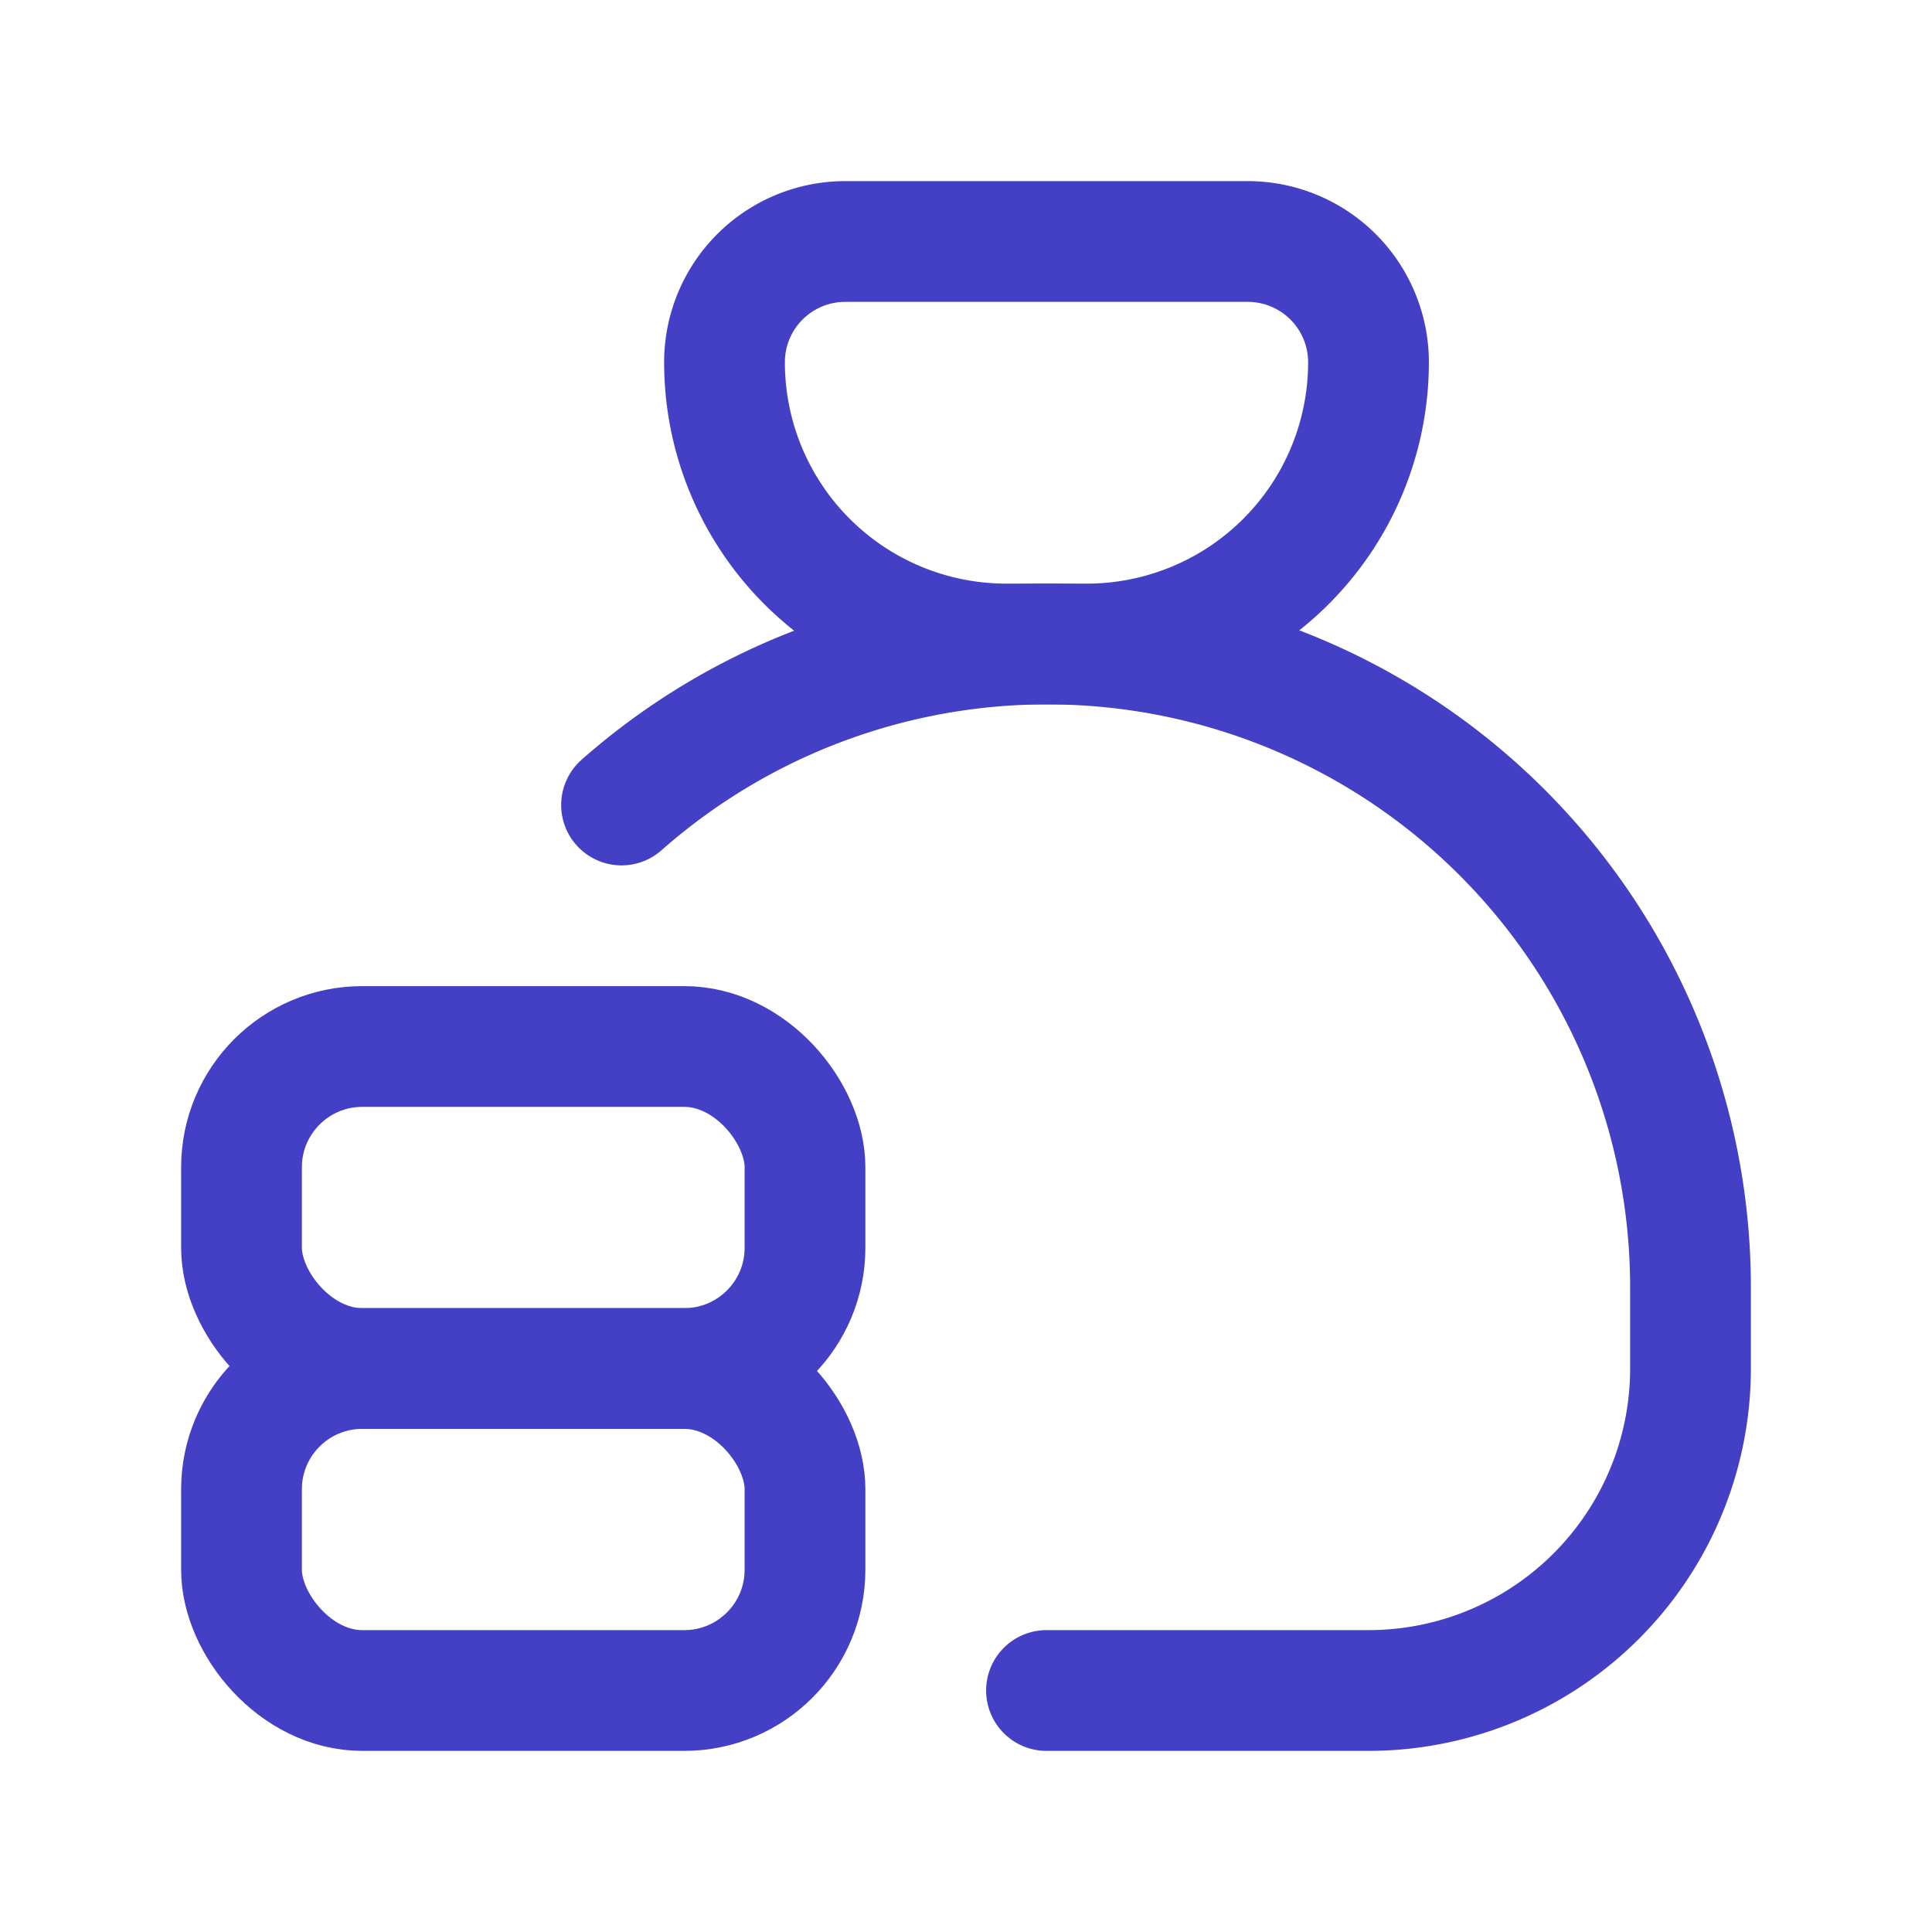 <svg xmlns="http://www.w3.org/2000/svg" width="24" height="24" viewBox="0 0 24 24"><g class="nc-icon-wrapper" fill="#4340C6"><path d="M24,0V24H0V0Z" fill="none"></path><rect x="3" y="13" width="7" height="4" rx="1.5" stroke-width="1.5" stroke="#4340C6" stroke-linecap="round" stroke-linejoin="round" fill="none"></rect><rect x="3" y="17" width="7" height="4" rx="1.5" stroke-width="1.5" stroke="#4340C6" stroke-linecap="round" stroke-linejoin="round" fill="none"></rect><path d="M10.5,3h5A1.5,1.5,0,0,1,17,4.5v0A3.5,3.5,0,0,1,13.5,8h-1A3.5,3.5,0,0,1,9,4.5v0A1.5,1.5,0,0,1,10.5,3Z" fill="none" stroke="#4340C6" stroke-linecap="round" stroke-linejoin="round" stroke-width="1.5"></path><path d="M13,21h4a4,4,0,0,0,4-4V16A7.991,7.991,0,0,0,7.721,10" fill="none" stroke="#4340C6" stroke-linecap="round" stroke-linejoin="round" stroke-width="1.5"></path></g></svg>